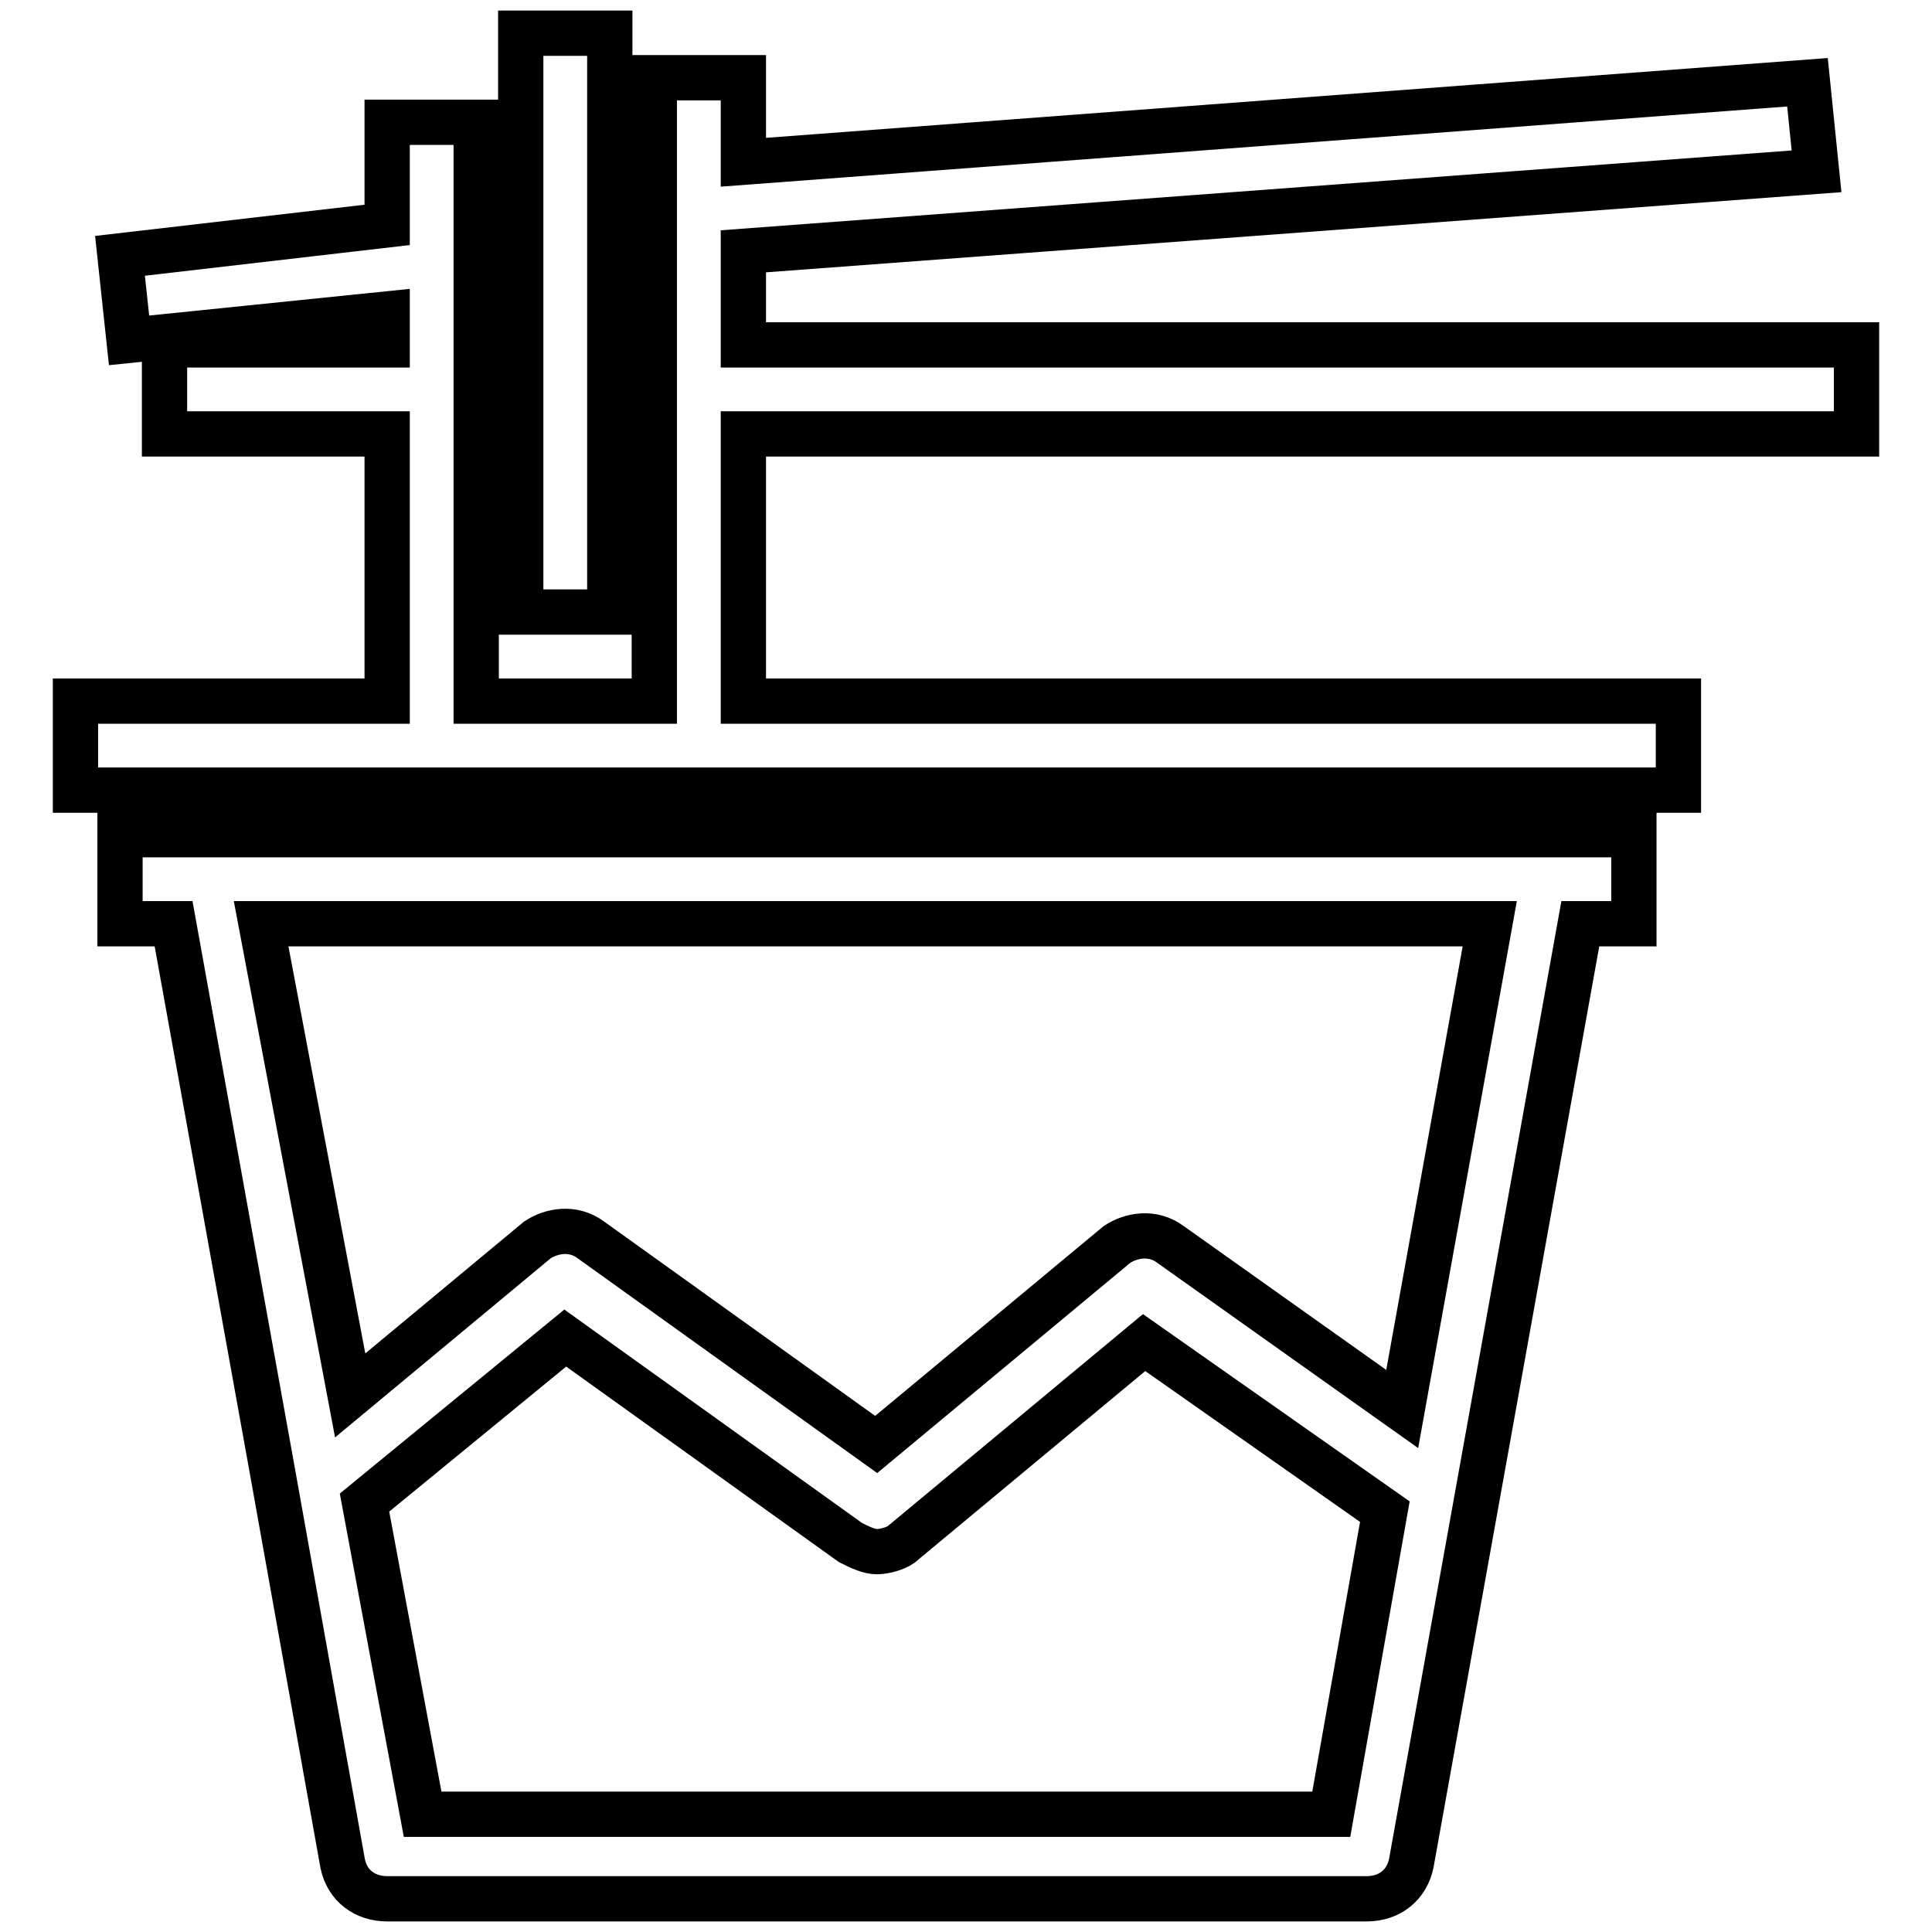 <?xml version="1.0" encoding="utf-8"?>
<!-- Svg Vector Icons : http://www.onlinewebfonts.com/icon -->
<!DOCTYPE svg PUBLIC "-//W3C//DTD SVG 1.1//EN" "http://www.w3.org/Graphics/SVG/1.1/DTD/svg11.dtd">
<svg version="1.1" xmlns="http://www.w3.org/2000/svg" xmlns:xlink="http://www.w3.org/1999/xlink" x="0px" y="0px" viewBox="0 0 256 256" enable-background="new 0 0 256 256" xml:space="preserve">
<g> <path stroke-width="6" fill-opacity="0" stroke="#000000"  d="M246,57.5V45.7H98.5V33.3l142.2-10.6l-1.2-11.8l-141,10.6V10.3H86.7v82.6H63.1V16.2H51.3v13.6l-35.4,4.1 l1.2,11.2l34.2-3.5v4.1H21.8v11.8h29.5v35.4H10v11.8h212.4V92.9H98.5V57.5H246z M69,4.4h11.8v76.7H69V4.4z M27.7,110.6H15.9v11.8 H23l13,72l9.4,52.5c0.6,3,3,4.7,5.9,4.7h129.8c3,0,5.3-1.8,5.9-4.7l22.4-124.5h7.1v-11.8H27.7z M176.4,240.4H56l-7.7-41.3 l26.6-21.8l37.8,27.1c1.2,0.6,2.4,1.2,3.5,1.2c1.2,0,3-0.6,3.5-1.2l31.9-26.5l31.9,22.4L176.4,240.4L176.4,240.4z M185.8,186.7 l-30.7-21.8c-2.4-1.8-5.3-1.2-7.1,0l-31.9,26.5l-37.8-27.1c-2.4-1.8-5.3-1.2-7.1,0l-24.8,20.6l-11.8-62.5h162.8L185.8,186.7 L185.8,186.7z"/></g>
</svg>